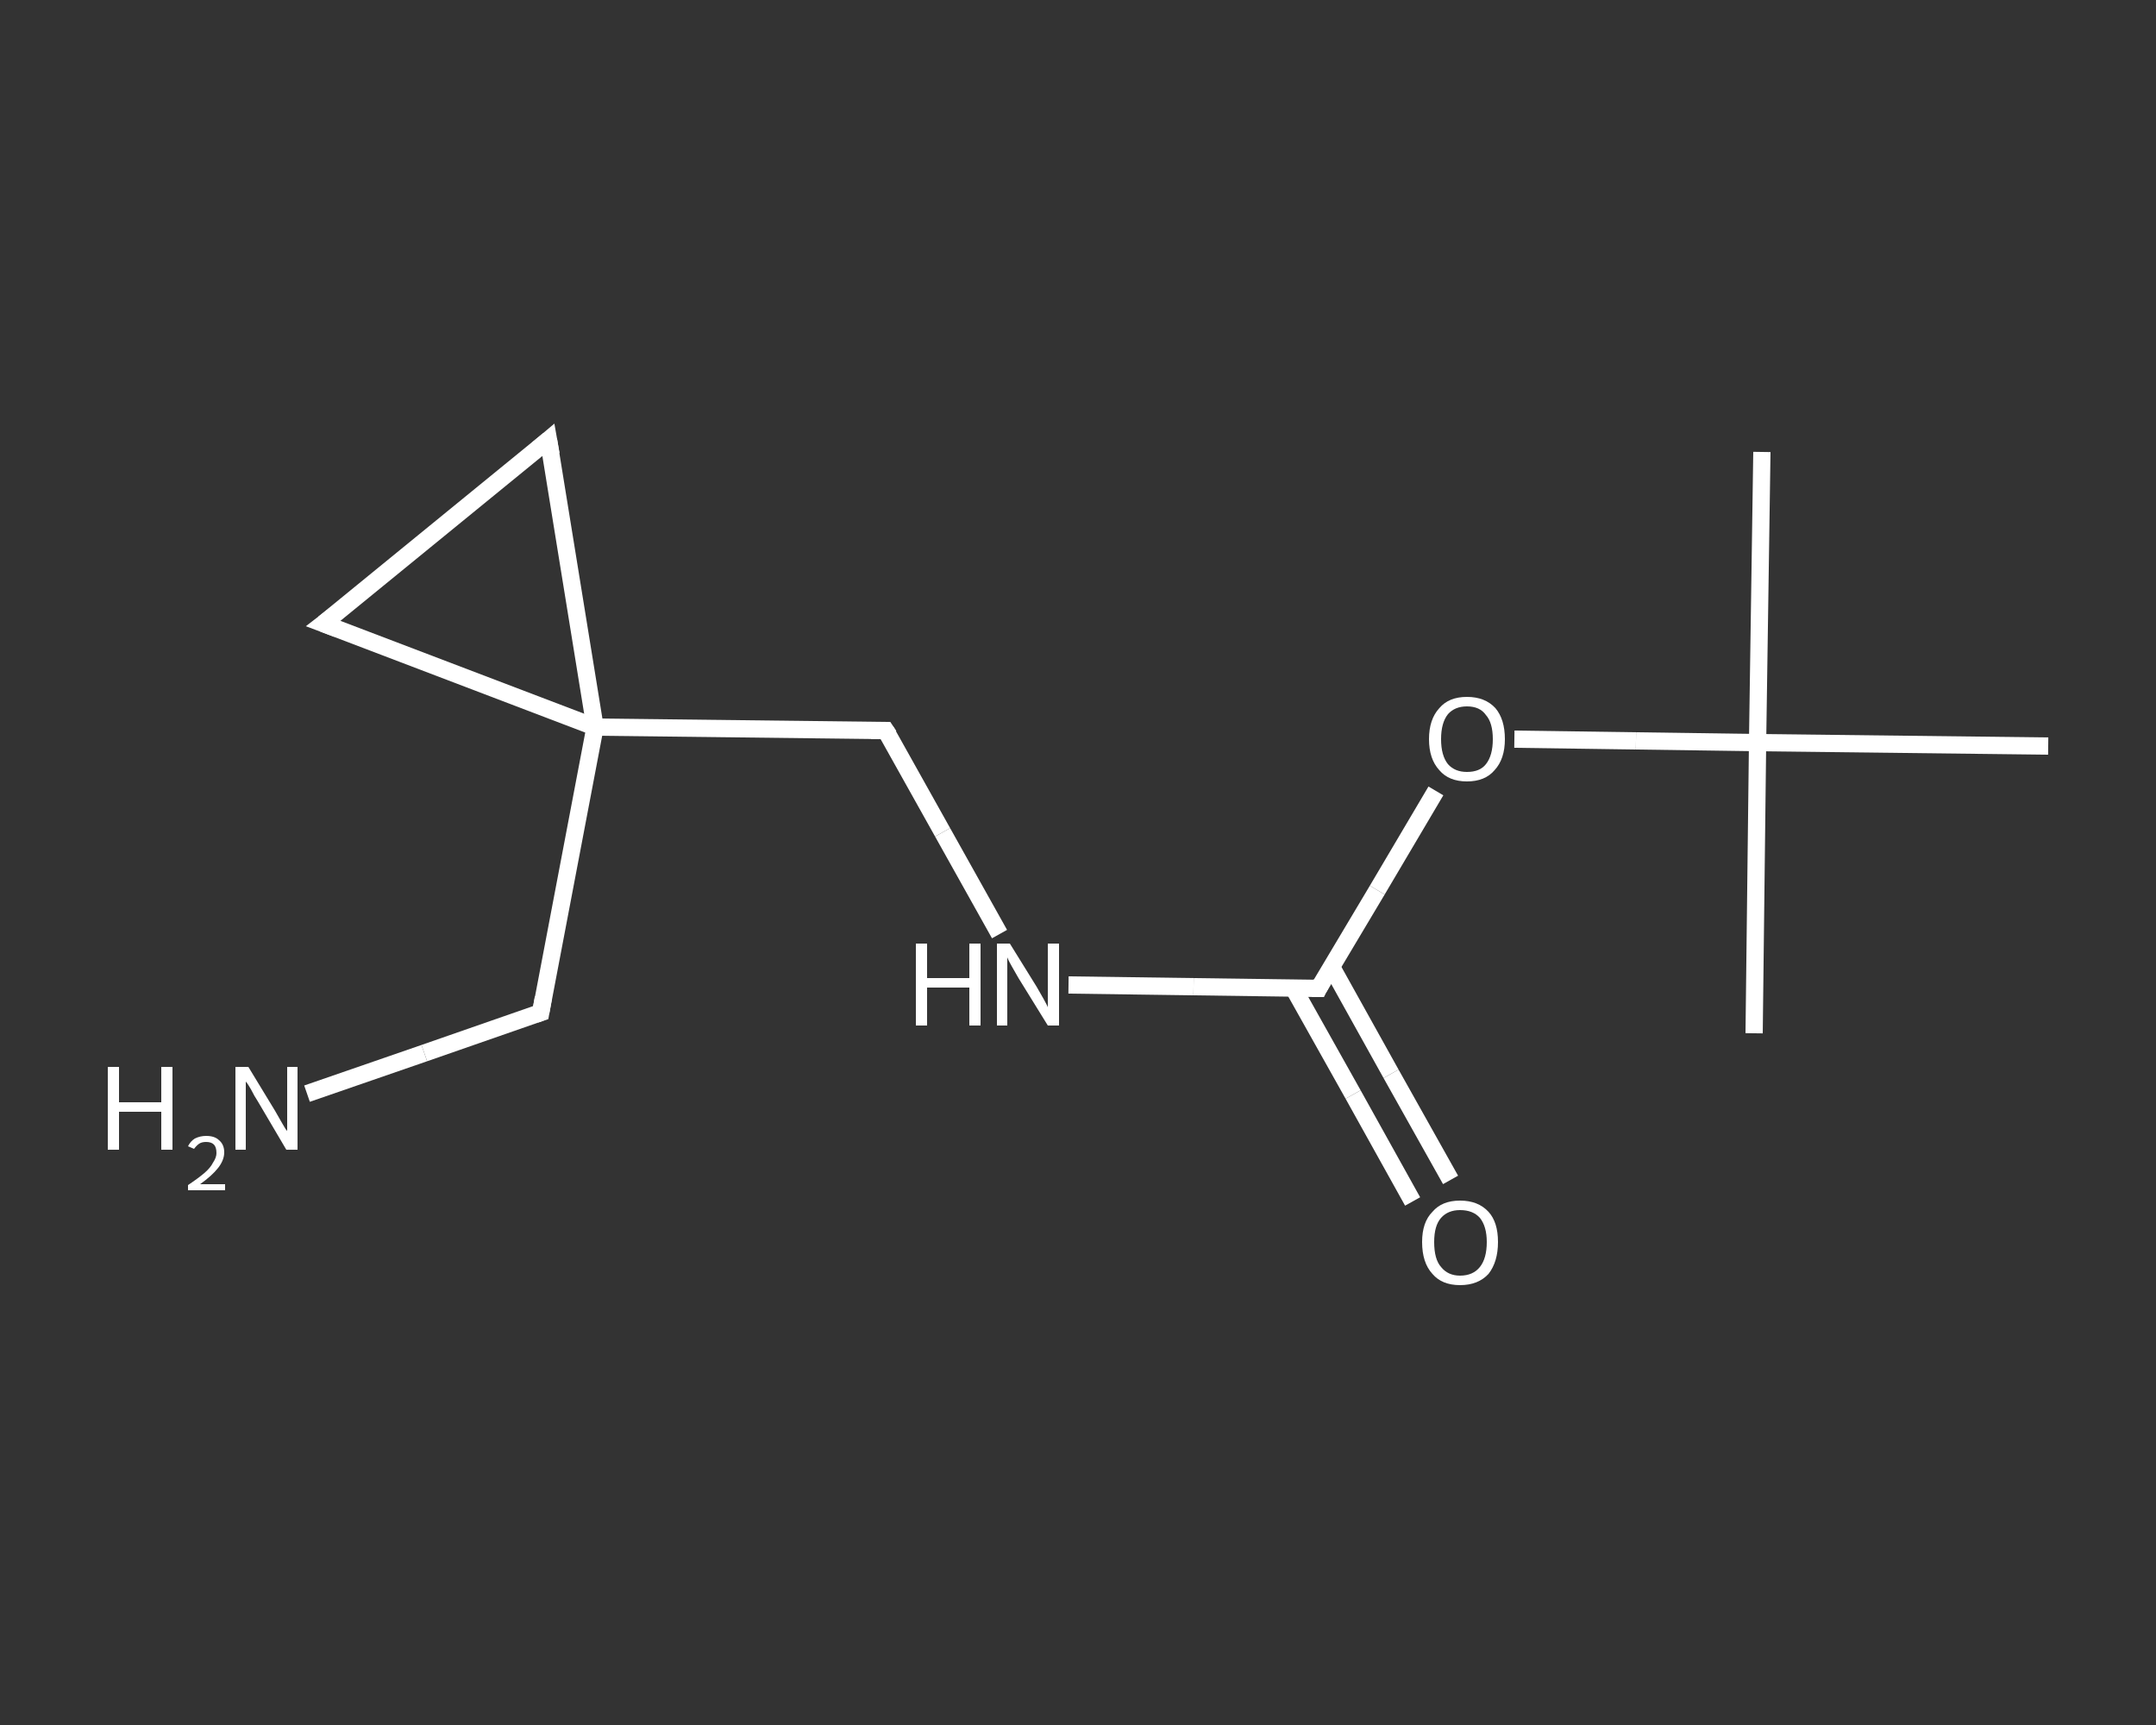 <?xml version='1.0' encoding='iso-8859-1'?>
<svg version='1.1' baseProfile='full'
              xmlns='http://www.w3.org/2000/svg'
                      xmlns:rdkit='http://www.rdkit.org/xml'
                      xmlns:xlink='http://www.w3.org/1999/xlink'
                  xml:space='preserve'
width='250px' height='200px' viewBox='0 0 250 200'>
<rect x="0" y="0" width="250" height="200" fill="#333333" stroke="none"/>
<!-- END OF HEADER -->
<rect style='opacity:1.0;fill:transparent;stroke:none' width='250.0' height='200.0' x='0.0' y='0.0'> </rect>
<path class='bond-0 atom-0 atom-1' d='M 204.3,52.4 L 203.8,86.1' style='fill:none;fill-rule:evenodd;stroke:#FFFFFF;stroke-width:2.0px;stroke-linecap:butt;stroke-linejoin:miter;stroke-opacity:1' />
<path class='bond-1 atom-1 atom-2' d='M 203.8,86.1 L 203.4,119.8' style='fill:none;fill-rule:evenodd;stroke:#FFFFFF;stroke-width:2.0px;stroke-linecap:butt;stroke-linejoin:miter;stroke-opacity:1' />
<path class='bond-2 atom-1 atom-3' d='M 203.8,86.1 L 237.5,86.5' style='fill:none;fill-rule:evenodd;stroke:#FFFFFF;stroke-width:2.0px;stroke-linecap:butt;stroke-linejoin:miter;stroke-opacity:1' />
<path class='bond-3 atom-1 atom-4' d='M 203.8,86.1 L 189.7,85.9' style='fill:none;fill-rule:evenodd;stroke:#FFFFFF;stroke-width:2.0px;stroke-linecap:butt;stroke-linejoin:miter;stroke-opacity:1' />
<path class='bond-3 atom-1 atom-4' d='M 189.7,85.9 L 175.6,85.7' style='fill:none;fill-rule:evenodd;stroke:#FFFFFF;stroke-width:2.0px;stroke-linecap:butt;stroke-linejoin:miter;stroke-opacity:1' />
<path class='bond-4 atom-4 atom-5' d='M 166.5,91.7 L 159.7,103.2' style='fill:none;fill-rule:evenodd;stroke:#FFFFFF;stroke-width:2.0px;stroke-linecap:butt;stroke-linejoin:miter;stroke-opacity:1' />
<path class='bond-4 atom-4 atom-5' d='M 159.7,103.2 L 152.9,114.6' style='fill:none;fill-rule:evenodd;stroke:#FFFFFF;stroke-width:2.0px;stroke-linecap:butt;stroke-linejoin:miter;stroke-opacity:1' />
<path class='bond-5 atom-5 atom-6' d='M 150.0,114.6 L 156.9,126.9' style='fill:none;fill-rule:evenodd;stroke:#FFFFFF;stroke-width:2.0px;stroke-linecap:butt;stroke-linejoin:miter;stroke-opacity:1' />
<path class='bond-5 atom-5 atom-6' d='M 156.9,126.9 L 163.8,139.3' style='fill:none;fill-rule:evenodd;stroke:#FFFFFF;stroke-width:2.0px;stroke-linecap:butt;stroke-linejoin:miter;stroke-opacity:1' />
<path class='bond-5 atom-5 atom-6' d='M 154.4,112.1 L 161.3,124.5' style='fill:none;fill-rule:evenodd;stroke:#FFFFFF;stroke-width:2.0px;stroke-linecap:butt;stroke-linejoin:miter;stroke-opacity:1' />
<path class='bond-5 atom-5 atom-6' d='M 161.3,124.5 L 168.2,136.8' style='fill:none;fill-rule:evenodd;stroke:#FFFFFF;stroke-width:2.0px;stroke-linecap:butt;stroke-linejoin:miter;stroke-opacity:1' />
<path class='bond-6 atom-5 atom-7' d='M 152.9,114.6 L 138.4,114.4' style='fill:none;fill-rule:evenodd;stroke:#FFFFFF;stroke-width:2.0px;stroke-linecap:butt;stroke-linejoin:miter;stroke-opacity:1' />
<path class='bond-6 atom-5 atom-7' d='M 138.4,114.4 L 123.9,114.2' style='fill:none;fill-rule:evenodd;stroke:#FFFFFF;stroke-width:2.0px;stroke-linecap:butt;stroke-linejoin:miter;stroke-opacity:1' />
<path class='bond-7 atom-7 atom-8' d='M 115.9,108.3 L 109.3,96.5' style='fill:none;fill-rule:evenodd;stroke:#FFFFFF;stroke-width:2.0px;stroke-linecap:butt;stroke-linejoin:miter;stroke-opacity:1' />
<path class='bond-7 atom-7 atom-8' d='M 109.3,96.5 L 102.7,84.7' style='fill:none;fill-rule:evenodd;stroke:#FFFFFF;stroke-width:2.0px;stroke-linecap:butt;stroke-linejoin:miter;stroke-opacity:1' />
<path class='bond-8 atom-8 atom-9' d='M 102.7,84.7 L 69.0,84.3' style='fill:none;fill-rule:evenodd;stroke:#FFFFFF;stroke-width:2.0px;stroke-linecap:butt;stroke-linejoin:miter;stroke-opacity:1' />
<path class='bond-9 atom-9 atom-10' d='M 69.0,84.3 L 62.7,117.4' style='fill:none;fill-rule:evenodd;stroke:#FFFFFF;stroke-width:2.0px;stroke-linecap:butt;stroke-linejoin:miter;stroke-opacity:1' />
<path class='bond-10 atom-10 atom-11' d='M 62.7,117.4 L 49.2,122.1' style='fill:none;fill-rule:evenodd;stroke:#FFFFFF;stroke-width:2.0px;stroke-linecap:butt;stroke-linejoin:miter;stroke-opacity:1' />
<path class='bond-10 atom-10 atom-11' d='M 49.2,122.1 L 35.6,126.8' style='fill:none;fill-rule:evenodd;stroke:#FFFFFF;stroke-width:2.0px;stroke-linecap:butt;stroke-linejoin:miter;stroke-opacity:1' />
<path class='bond-11 atom-9 atom-12' d='M 69.0,84.3 L 63.6,51.0' style='fill:none;fill-rule:evenodd;stroke:#FFFFFF;stroke-width:2.0px;stroke-linecap:butt;stroke-linejoin:miter;stroke-opacity:1' />
<path class='bond-12 atom-12 atom-13' d='M 63.6,51.0 L 37.5,72.3' style='fill:none;fill-rule:evenodd;stroke:#FFFFFF;stroke-width:2.0px;stroke-linecap:butt;stroke-linejoin:miter;stroke-opacity:1' />
<path class='bond-13 atom-13 atom-9' d='M 37.5,72.3 L 69.0,84.3' style='fill:none;fill-rule:evenodd;stroke:#FFFFFF;stroke-width:2.0px;stroke-linecap:butt;stroke-linejoin:miter;stroke-opacity:1' />
<path d='M 153.2,114.0 L 152.9,114.6 L 152.1,114.6' style='fill:none;stroke:#FFFFFF;stroke-width:2.0px;stroke-linecap:butt;stroke-linejoin:miter;stroke-opacity:1;' />
<path d='M 103.1,85.3 L 102.7,84.7 L 101.0,84.7' style='fill:none;stroke:#FFFFFF;stroke-width:2.0px;stroke-linecap:butt;stroke-linejoin:miter;stroke-opacity:1;' />
<path d='M 63.0,115.7 L 62.7,117.4 L 62.1,117.6' style='fill:none;stroke:#FFFFFF;stroke-width:2.0px;stroke-linecap:butt;stroke-linejoin:miter;stroke-opacity:1;' />
<path d='M 63.9,52.7 L 63.6,51.0 L 62.3,52.1' style='fill:none;stroke:#FFFFFF;stroke-width:2.0px;stroke-linecap:butt;stroke-linejoin:miter;stroke-opacity:1;' />
<path d='M 38.8,71.3 L 37.5,72.3 L 39.1,72.9' style='fill:none;stroke:#FFFFFF;stroke-width:2.0px;stroke-linecap:butt;stroke-linejoin:miter;stroke-opacity:1;' />
<path class='atom-4' d='M 165.7 85.7
Q 165.7 83.4, 166.9 82.1
Q 168.0 80.8, 170.1 80.8
Q 172.2 80.8, 173.4 82.1
Q 174.5 83.4, 174.5 85.7
Q 174.5 88.0, 173.3 89.3
Q 172.2 90.6, 170.1 90.6
Q 168.0 90.6, 166.9 89.3
Q 165.7 88.0, 165.7 85.7
M 170.1 89.5
Q 171.6 89.5, 172.3 88.6
Q 173.1 87.6, 173.1 85.7
Q 173.1 83.8, 172.3 82.9
Q 171.6 81.9, 170.1 81.9
Q 168.7 81.9, 167.9 82.8
Q 167.1 83.8, 167.1 85.7
Q 167.1 87.6, 167.9 88.6
Q 168.7 89.5, 170.1 89.5
' fill='#FFFFFF'/>
<path class='atom-6' d='M 164.9 144.0
Q 164.9 141.7, 166.1 140.5
Q 167.2 139.2, 169.3 139.2
Q 171.4 139.2, 172.6 140.5
Q 173.7 141.7, 173.7 144.0
Q 173.7 146.3, 172.6 147.7
Q 171.4 149.0, 169.3 149.0
Q 167.2 149.0, 166.1 147.7
Q 164.9 146.4, 164.9 144.0
M 169.3 147.9
Q 170.8 147.9, 171.6 146.9
Q 172.4 145.9, 172.4 144.0
Q 172.4 142.2, 171.6 141.2
Q 170.8 140.3, 169.3 140.3
Q 167.9 140.3, 167.1 141.2
Q 166.3 142.1, 166.3 144.0
Q 166.3 146.0, 167.1 146.9
Q 167.9 147.9, 169.3 147.9
' fill='#FFFFFF'/>
<path class='atom-7' d='M 106.2 109.4
L 107.5 109.4
L 107.5 113.4
L 112.4 113.4
L 112.4 109.4
L 113.7 109.4
L 113.7 118.9
L 112.4 118.9
L 112.4 114.5
L 107.5 114.5
L 107.5 118.9
L 106.2 118.9
L 106.2 109.4
' fill='#FFFFFF'/>
<path class='atom-7' d='M 117.1 109.4
L 120.2 114.4
Q 120.5 114.9, 121.0 115.8
Q 121.5 116.7, 121.5 116.8
L 121.5 109.4
L 122.8 109.4
L 122.8 118.9
L 121.5 118.9
L 118.1 113.4
Q 117.7 112.7, 117.3 112.0
Q 116.9 111.3, 116.8 111.0
L 116.8 118.9
L 115.6 118.9
L 115.6 109.4
L 117.1 109.4
' fill='#FFFFFF'/>
<path class='atom-11' d='M 12.5 123.7
L 13.8 123.7
L 13.8 127.8
L 18.7 127.8
L 18.7 123.7
L 20.0 123.7
L 20.0 133.3
L 18.7 133.3
L 18.7 128.9
L 13.8 128.9
L 13.8 133.3
L 12.5 133.3
L 12.5 123.7
' fill='#FFFFFF'/>
<path class='atom-11' d='M 21.8 132.9
Q 22.1 132.3, 22.6 132.0
Q 23.2 131.7, 23.9 131.7
Q 24.9 131.7, 25.4 132.2
Q 26.0 132.7, 26.0 133.6
Q 26.0 134.5, 25.3 135.4
Q 24.6 136.3, 23.2 137.3
L 26.1 137.3
L 26.1 138.0
L 21.8 138.0
L 21.8 137.4
Q 23.0 136.6, 23.7 136.0
Q 24.4 135.4, 24.7 134.8
Q 25.1 134.2, 25.1 133.7
Q 25.1 133.0, 24.8 132.7
Q 24.5 132.4, 23.9 132.4
Q 23.4 132.4, 23.1 132.6
Q 22.8 132.8, 22.5 133.2
L 21.8 132.9
' fill='#FFFFFF'/>
<path class='atom-11' d='M 28.8 123.7
L 31.9 128.8
Q 32.2 129.3, 32.7 130.2
Q 33.2 131.1, 33.3 131.1
L 33.3 123.7
L 34.5 123.7
L 34.5 133.3
L 33.2 133.3
L 29.9 127.7
Q 29.5 127.1, 29.1 126.3
Q 28.7 125.6, 28.5 125.4
L 28.5 133.3
L 27.3 133.3
L 27.3 123.7
L 28.8 123.7
' fill='#FFFFFF'/>
</svg>
